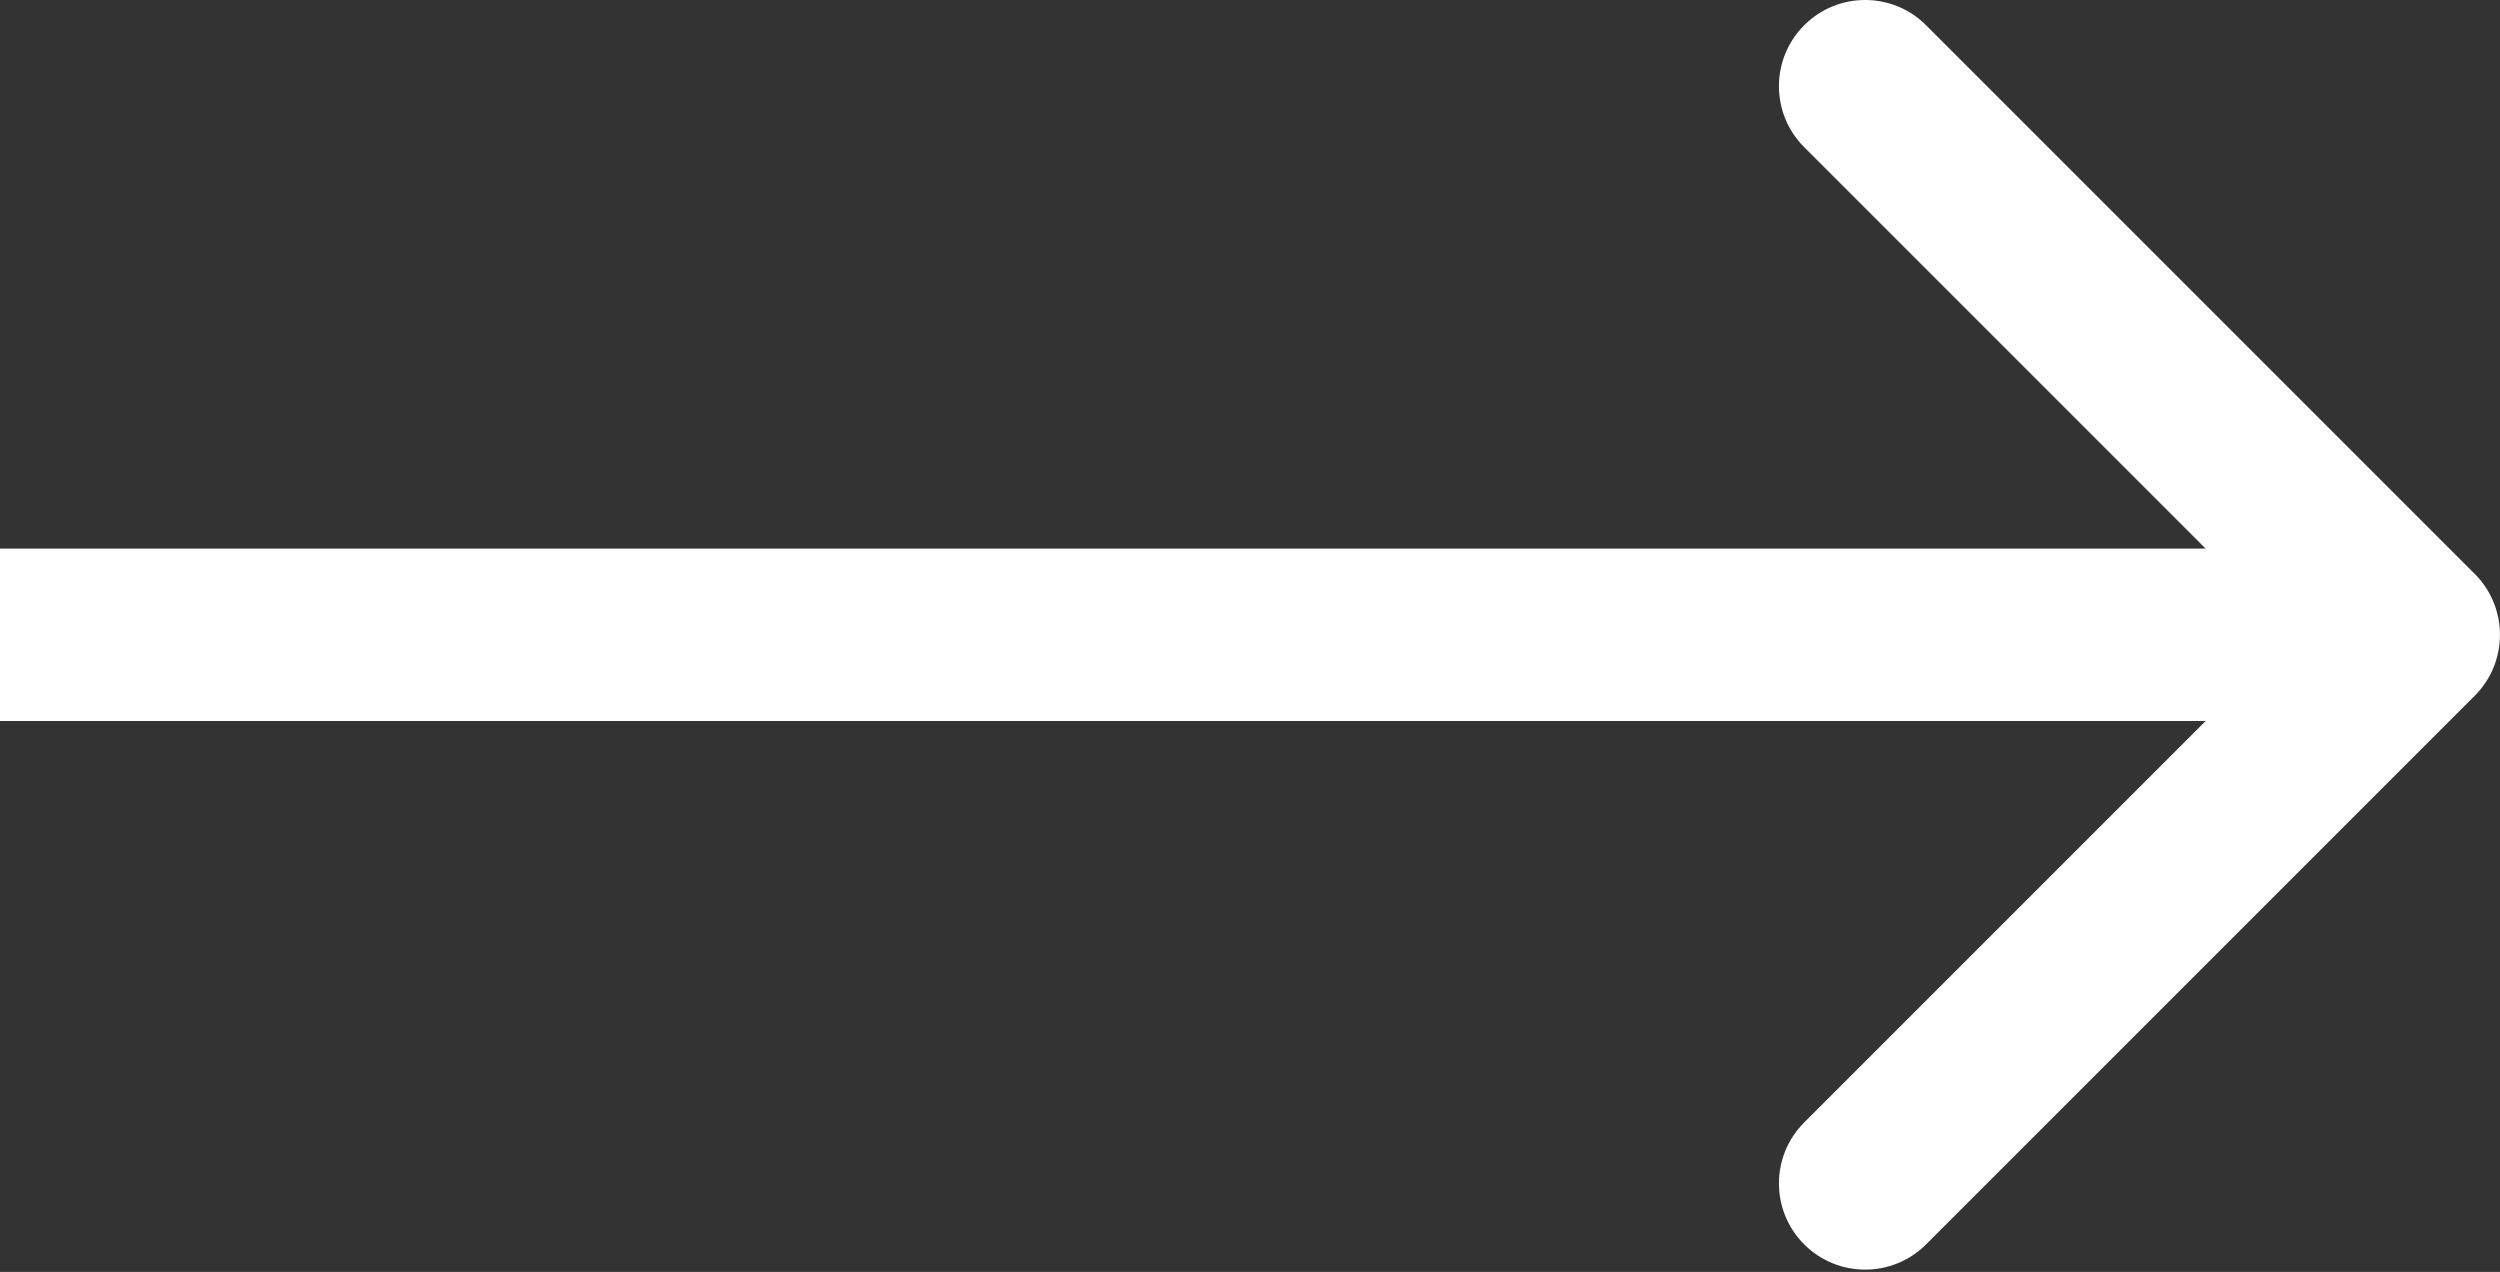 <?xml version="1.0" encoding="UTF-8"?> <svg xmlns="http://www.w3.org/2000/svg" width="171" height="87" viewBox="0 0 171 87" fill="none"><rect x="0" y="0" width="171" height="87" fill="#333333" stroke="none"/> <path fill-rule="evenodd" clip-rule="evenodd" d="M131.745 1.727L169.27 39.252C171.573 41.555 171.573 45.288 169.27 47.591L131.745 85.116C129.443 87.418 125.709 87.418 123.407 85.116C121.104 82.813 121.104 79.079 123.407 76.777L150.866 49.318H0V37.525H150.866L123.407 10.066C121.104 7.763 121.104 4.03 123.407 1.727C125.709 -0.576 129.443 -0.576 131.745 1.727Z" fill="white"></path> </svg> 